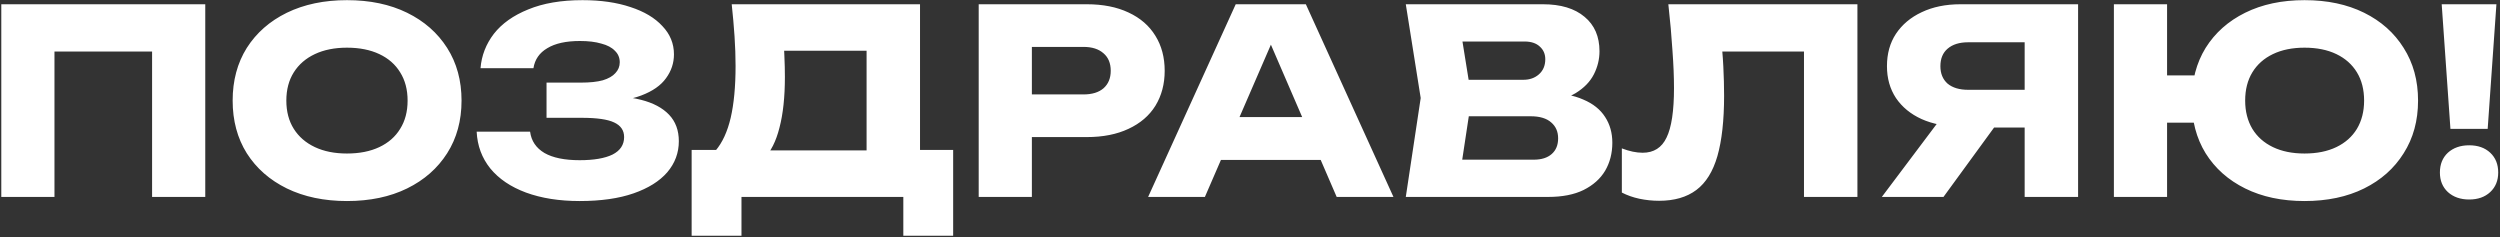 <?xml version="1.0" encoding="UTF-8"?> <svg xmlns="http://www.w3.org/2000/svg" width="749" height="71" viewBox="0 0 749 71" fill="none"><rect x="0" y="0" width="749" height="71" fill="#333333" stroke="none"/><path d="M61.498 1.276V59H45.566V8.203L52.724 15.438H9.162L16.319 8.203V59H0.388V1.276H61.498ZM103.952 60.231C97.127 60.231 91.124 58.974 85.942 56.46C80.811 53.946 76.809 50.431 73.935 45.916C71.113 41.401 69.702 36.141 69.702 30.138C69.702 24.135 71.113 18.875 73.935 14.36C76.809 9.845 80.811 6.33 85.942 3.816C91.124 1.302 97.127 0.044 103.952 0.044C110.827 0.044 116.831 1.302 121.962 3.816C127.093 6.33 131.095 9.845 133.968 14.36C136.842 18.875 138.278 24.135 138.278 30.138C138.278 36.141 136.842 41.401 133.968 45.916C131.095 50.431 127.093 53.946 121.962 56.46C116.831 58.974 110.827 60.231 103.952 60.231ZM103.952 45.993C107.697 45.993 110.93 45.352 113.649 44.069C116.369 42.786 118.447 40.964 119.884 38.604C121.372 36.244 122.116 33.422 122.116 30.138C122.116 26.854 121.372 24.032 119.884 21.672C118.447 19.311 116.369 17.49 113.649 16.207C110.93 14.925 107.697 14.283 103.952 14.283C100.257 14.283 97.05 14.925 94.331 16.207C91.612 17.49 89.508 19.311 88.02 21.672C86.532 24.032 85.788 26.854 85.788 30.138C85.788 33.422 86.532 36.244 88.02 38.604C89.508 40.964 91.612 42.786 94.331 44.069C97.05 45.352 100.257 45.993 103.952 45.993ZM173.67 60.231C167.564 60.231 162.203 59.385 157.585 57.692C153.018 55.998 149.452 53.587 146.886 50.457C144.372 47.327 143.013 43.658 142.807 39.451H158.816C159.175 42.221 160.612 44.351 163.126 45.839C165.64 47.276 169.155 47.994 173.67 47.994C177.929 47.994 181.213 47.429 183.522 46.301C185.831 45.121 186.985 43.376 186.985 41.067C186.985 39.066 185.985 37.604 183.984 36.68C182.034 35.756 178.801 35.295 174.286 35.295H163.742V24.75H174.055C176.723 24.75 178.904 24.52 180.597 24.058C182.291 23.545 183.548 22.826 184.369 21.903C185.241 20.979 185.677 19.902 185.677 18.67C185.677 17.285 185.19 16.13 184.215 15.207C183.291 14.232 181.931 13.513 180.135 13.052C178.391 12.539 176.262 12.282 173.747 12.282C169.591 12.282 166.333 13 163.973 14.437C161.612 15.822 160.227 17.823 159.817 20.44H143.962C144.27 16.643 145.604 13.206 147.964 10.127C150.376 7.048 153.813 4.611 158.277 2.815C162.741 0.968 168.155 0.044 174.517 0.044C180.007 0.044 184.805 0.737 188.91 2.123C193.014 3.457 196.196 5.355 198.453 7.818C200.762 10.23 201.917 13.052 201.917 16.284C201.917 18.901 201.121 21.287 199.531 23.442C197.991 25.597 195.529 27.316 192.142 28.599C188.807 29.881 184.471 30.523 179.135 30.523V28.907C184.163 28.65 188.473 28.983 192.065 29.907C195.708 30.831 198.505 32.319 200.454 34.371C202.404 36.423 203.379 39.066 203.379 42.298C203.379 45.788 202.225 48.892 199.916 51.611C197.607 54.279 194.246 56.383 189.833 57.922C185.42 59.462 180.033 60.231 173.67 60.231ZM207.215 70.622V44.915H219.684L224.763 45.069H264.785L268.788 44.915H285.566V70.622H270.635V59H222.147V70.622H207.215ZM219.222 1.276H275.638V54.536H259.629V7.972L266.864 15.207H227.688L234.307 9.896C234.718 12.256 234.949 14.54 235 16.746C235.102 18.952 235.154 21.056 235.154 23.057C235.154 29.061 234.615 34.114 233.537 38.219C232.511 42.324 230.946 45.428 228.843 47.532C226.79 49.636 224.199 50.688 221.069 50.688L214.373 45.146C216.425 42.735 217.939 39.451 218.914 35.295C219.889 31.087 220.376 25.905 220.376 19.748C220.376 16.926 220.274 13.975 220.069 10.897C219.863 7.818 219.581 4.611 219.222 1.276ZM325.619 1.276C330.443 1.276 334.599 2.097 338.088 3.739C341.628 5.381 344.322 7.715 346.169 10.743C348.016 13.719 348.94 17.208 348.94 21.21C348.94 25.161 348.016 28.65 346.169 31.677C344.322 34.653 341.628 36.962 338.088 38.604C334.599 40.246 330.443 41.067 325.619 41.067H300.606V28.291H324.619C327.184 28.291 329.185 27.675 330.622 26.444C332.059 25.161 332.777 23.416 332.777 21.21C332.777 18.952 332.059 17.208 330.622 15.976C329.185 14.694 327.184 14.052 324.619 14.052H301.991L309.149 6.664V59H293.217V1.276H325.619ZM360.524 47.917V35.064H400.316V47.917H360.524ZM391.234 1.276L417.479 59H400.469L378.457 8.049H383.075L360.986 59H343.977L370.222 1.276H391.234ZM462.044 30.754L463.353 27.752C467.817 27.855 471.485 28.547 474.359 29.83C477.283 31.062 479.464 32.806 480.901 35.064C482.337 37.27 483.056 39.836 483.056 42.76C483.056 45.89 482.337 48.687 480.901 51.15C479.464 53.561 477.309 55.485 474.436 56.922C471.614 58.307 468.073 59 463.814 59H421.176L425.64 29.368L421.176 1.276H462.275C467.611 1.276 471.767 2.533 474.743 5.047C477.719 7.51 479.207 10.948 479.207 15.361C479.207 17.772 478.643 20.081 477.514 22.288C476.385 24.494 474.564 26.367 472.05 27.906C469.587 29.394 466.252 30.343 462.044 30.754ZM436.953 55.306L430.796 47.84H459.504C461.813 47.84 463.609 47.276 464.892 46.147C466.175 45.018 466.816 43.453 466.816 41.452C466.816 39.451 466.123 37.86 464.738 36.68C463.353 35.449 461.3 34.833 458.581 34.833H434.875V23.904H456.426C458.273 23.904 459.812 23.365 461.044 22.288C462.326 21.159 462.968 19.645 462.968 17.747C462.968 16.207 462.429 14.95 461.351 13.975C460.274 12.949 458.735 12.436 456.734 12.436H430.873L436.953 4.97L440.879 29.368L436.953 55.306ZM499.836 1.276H556.483V59H540.474V8.203L547.709 15.438H508.764L515.46 10.127C515.87 13.513 516.153 16.772 516.307 19.902C516.461 22.98 516.538 25.905 516.538 28.676C516.538 36.064 515.87 42.093 514.536 46.763C513.202 51.38 511.099 54.767 508.225 56.922C505.352 59.077 501.632 60.154 497.065 60.154C495.064 60.154 493.089 59.949 491.139 59.539C489.24 59.128 487.496 58.513 485.905 57.692V44.453C488.163 45.326 490.241 45.762 492.139 45.762C495.475 45.762 497.861 44.248 499.297 41.221C500.785 38.194 501.529 33.242 501.529 26.367C501.529 23.032 501.375 19.286 501.067 15.13C500.811 10.974 500.4 6.356 499.836 1.276ZM611.513 26.905V38.219H587.423L587.346 37.911C582.933 37.911 579.059 37.167 575.724 35.679C572.44 34.191 569.875 32.088 568.027 29.368C566.231 26.649 565.334 23.468 565.334 19.825C565.334 16.079 566.231 12.846 568.027 10.127C569.875 7.356 572.44 5.201 575.724 3.662C579.059 2.071 582.933 1.276 587.346 1.276H622.596V59H606.587V5.509L613.745 12.667H589.655C587.038 12.667 584.985 13.308 583.497 14.591C582.061 15.822 581.342 17.567 581.342 19.825C581.342 22.031 582.061 23.776 583.497 25.058C584.985 26.29 587.038 26.905 589.655 26.905H611.513ZM601.969 31.985L582.266 59H563.794L584.113 31.985H601.969ZM690.431 60.231C683.658 60.231 677.732 58.974 672.652 56.46C667.572 53.946 663.622 50.431 660.8 45.916C658.029 41.401 656.643 36.141 656.643 30.138C656.643 24.135 658.029 18.875 660.8 14.36C663.622 9.845 667.572 6.33 672.652 3.816C677.732 1.302 683.658 0.044 690.431 0.044C697.255 0.044 703.207 1.302 708.287 3.816C713.367 6.33 717.318 9.845 720.14 14.36C723.013 18.875 724.45 24.135 724.45 30.138C724.45 36.141 723.013 41.401 720.14 45.916C717.318 50.431 713.367 53.946 708.287 56.46C703.207 58.974 697.255 60.231 690.431 60.231ZM633.323 59V1.276H649.255V59H633.323ZM642.251 36.757V22.595H664.879V36.757H642.251ZM690.431 45.993C694.126 45.993 697.307 45.352 699.975 44.069C702.643 42.786 704.695 40.964 706.132 38.604C707.569 36.193 708.287 33.37 708.287 30.138C708.287 26.854 707.569 24.032 706.132 21.672C704.695 19.311 702.643 17.49 699.975 16.207C697.307 14.925 694.126 14.283 690.431 14.283C686.788 14.283 683.633 14.925 680.964 16.207C678.296 17.49 676.244 19.311 674.807 21.672C673.371 24.032 672.652 26.854 672.652 30.138C672.652 33.37 673.371 36.193 674.807 38.604C676.244 40.964 678.296 42.786 680.964 44.069C683.633 45.352 686.788 45.993 690.431 45.993ZM731.532 1.276H747.926L745.309 38.604H734.149L731.532 1.276ZM739.767 59.77C737.15 59.77 735.021 59.026 733.379 57.538C731.789 56.05 730.993 54.1 730.993 51.688C730.993 49.225 731.789 47.25 733.379 45.762C735.021 44.274 737.15 43.53 739.767 43.53C742.384 43.53 744.488 44.274 746.078 45.762C747.669 47.25 748.464 49.225 748.464 51.688C748.464 54.1 747.669 56.05 746.078 57.538C744.488 59.026 742.384 59.77 739.767 59.77Z" fill="white"></path></svg> 